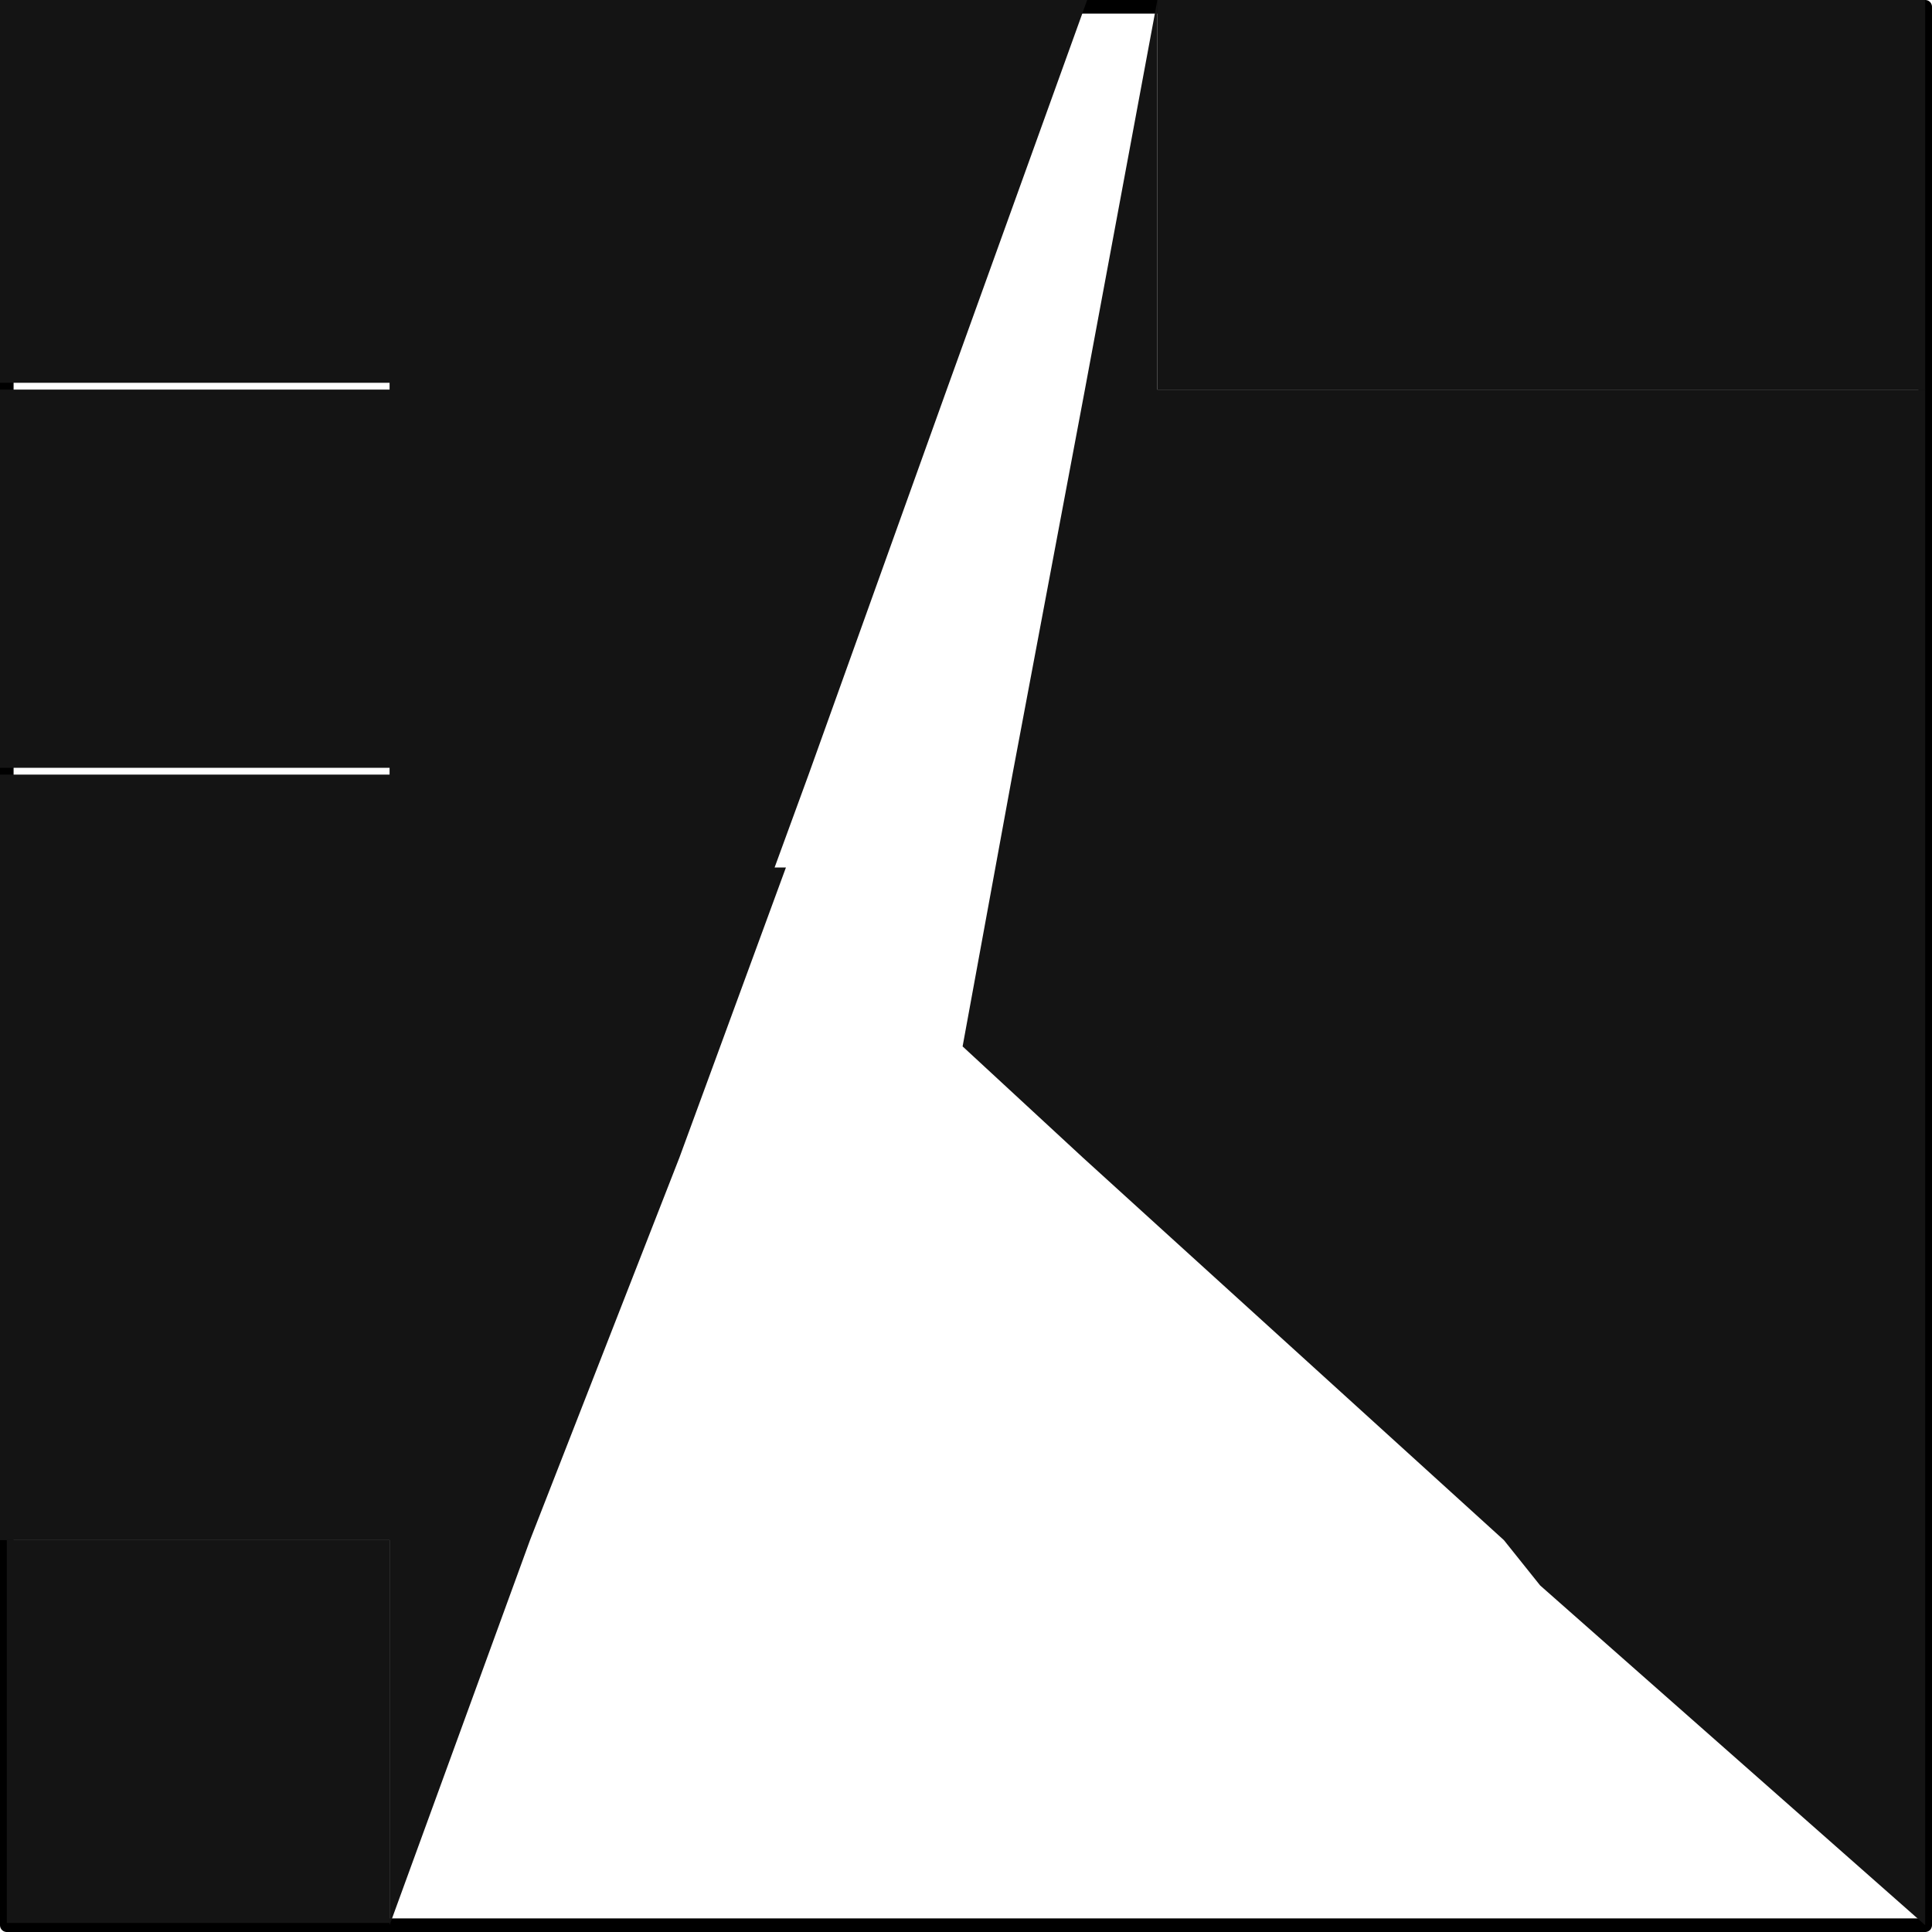 <?xml version="1.0" encoding="UTF-8"?>
<svg xmlns="http://www.w3.org/2000/svg" viewBox="0 0 8.53 8.53">
  <defs>
    <style>.cls-1{fill:none;stroke:#000;stroke-linecap:round;stroke-linejoin:round;stroke-width:0.06px;}.cls-2,.cls-3{fill:#141414;}.cls-2{fill-rule:evenodd;}</style>
  </defs>
  <g id="Layer_2" data-name="Layer 2">
    <g id="_0" data-name="0">
      <g id="LWPOLYLINE">
        <rect class="cls-1" x="0.03" y="0.03" width="8.47" height="8.47"></rect>
      </g>
      <g id="HATCH">
        <path class="cls-2" d="M8.5,6.8H6.8V7L8.5,8.5V6.8m0-1.69H6.8V6.8H8.5V5.11M6.8,6.8H6.64L6.8,7V6.8m0-1.69H5.11v.3L6.64,6.8H6.8V5.11m-1.69,0H4.78l.33.3v-.3m0-1.69H4.47l-.22,1.2.53.49h.33V3.42m1.69,0H5.11V5.11H6.8V3.42m1.7,0H6.8V5.11H8.5V3.42m0-1.7H6.8v1.7H8.5V1.72m-1.7,0H5.11v1.7H6.8V1.72m-1.69,0H4.79l-.32,1.7h.64V1.72M5.11,0,4.79,1.72h.32Z"></path>
      </g>
      <g id="HATCH-2" data-name="HATCH">
        <path class="cls-2" d="M8.5,0H6.8V1.72H8.5V0M6.8,0H5.11V1.72H6.8V0m-2,0H3.42V1.72h.76L4.8,0M3.42,0H1.72V1.72h1.7V0M1.72,0H0V1.72H1.72V0m0,1.69H0v1.7H1.72V1.72m1.7,0H1.72v1.7h1.7V1.72m.76,0H3.42v1.7h.15l.61-1.7m-.61,1.7H3.42v.41l.15-.41m-.15.41V3.42H1.72V5.11H3l.47-1.28m-1.7-.41H0V5.11H1.72V3.42M3,5.11H1.72V6.8h.62L3,5.11m-1.23,0H0V6.8H1.72V5.11M2.34,6.8H1.72V8.5Z"></path>
      </g>
      <g id="HATCH-3" data-name="HATCH">
        <rect class="cls-3" x="0.03" y="6.8" width="1.69" height="1.69"></rect>
      </g>
    </g>
  </g>
</svg>
